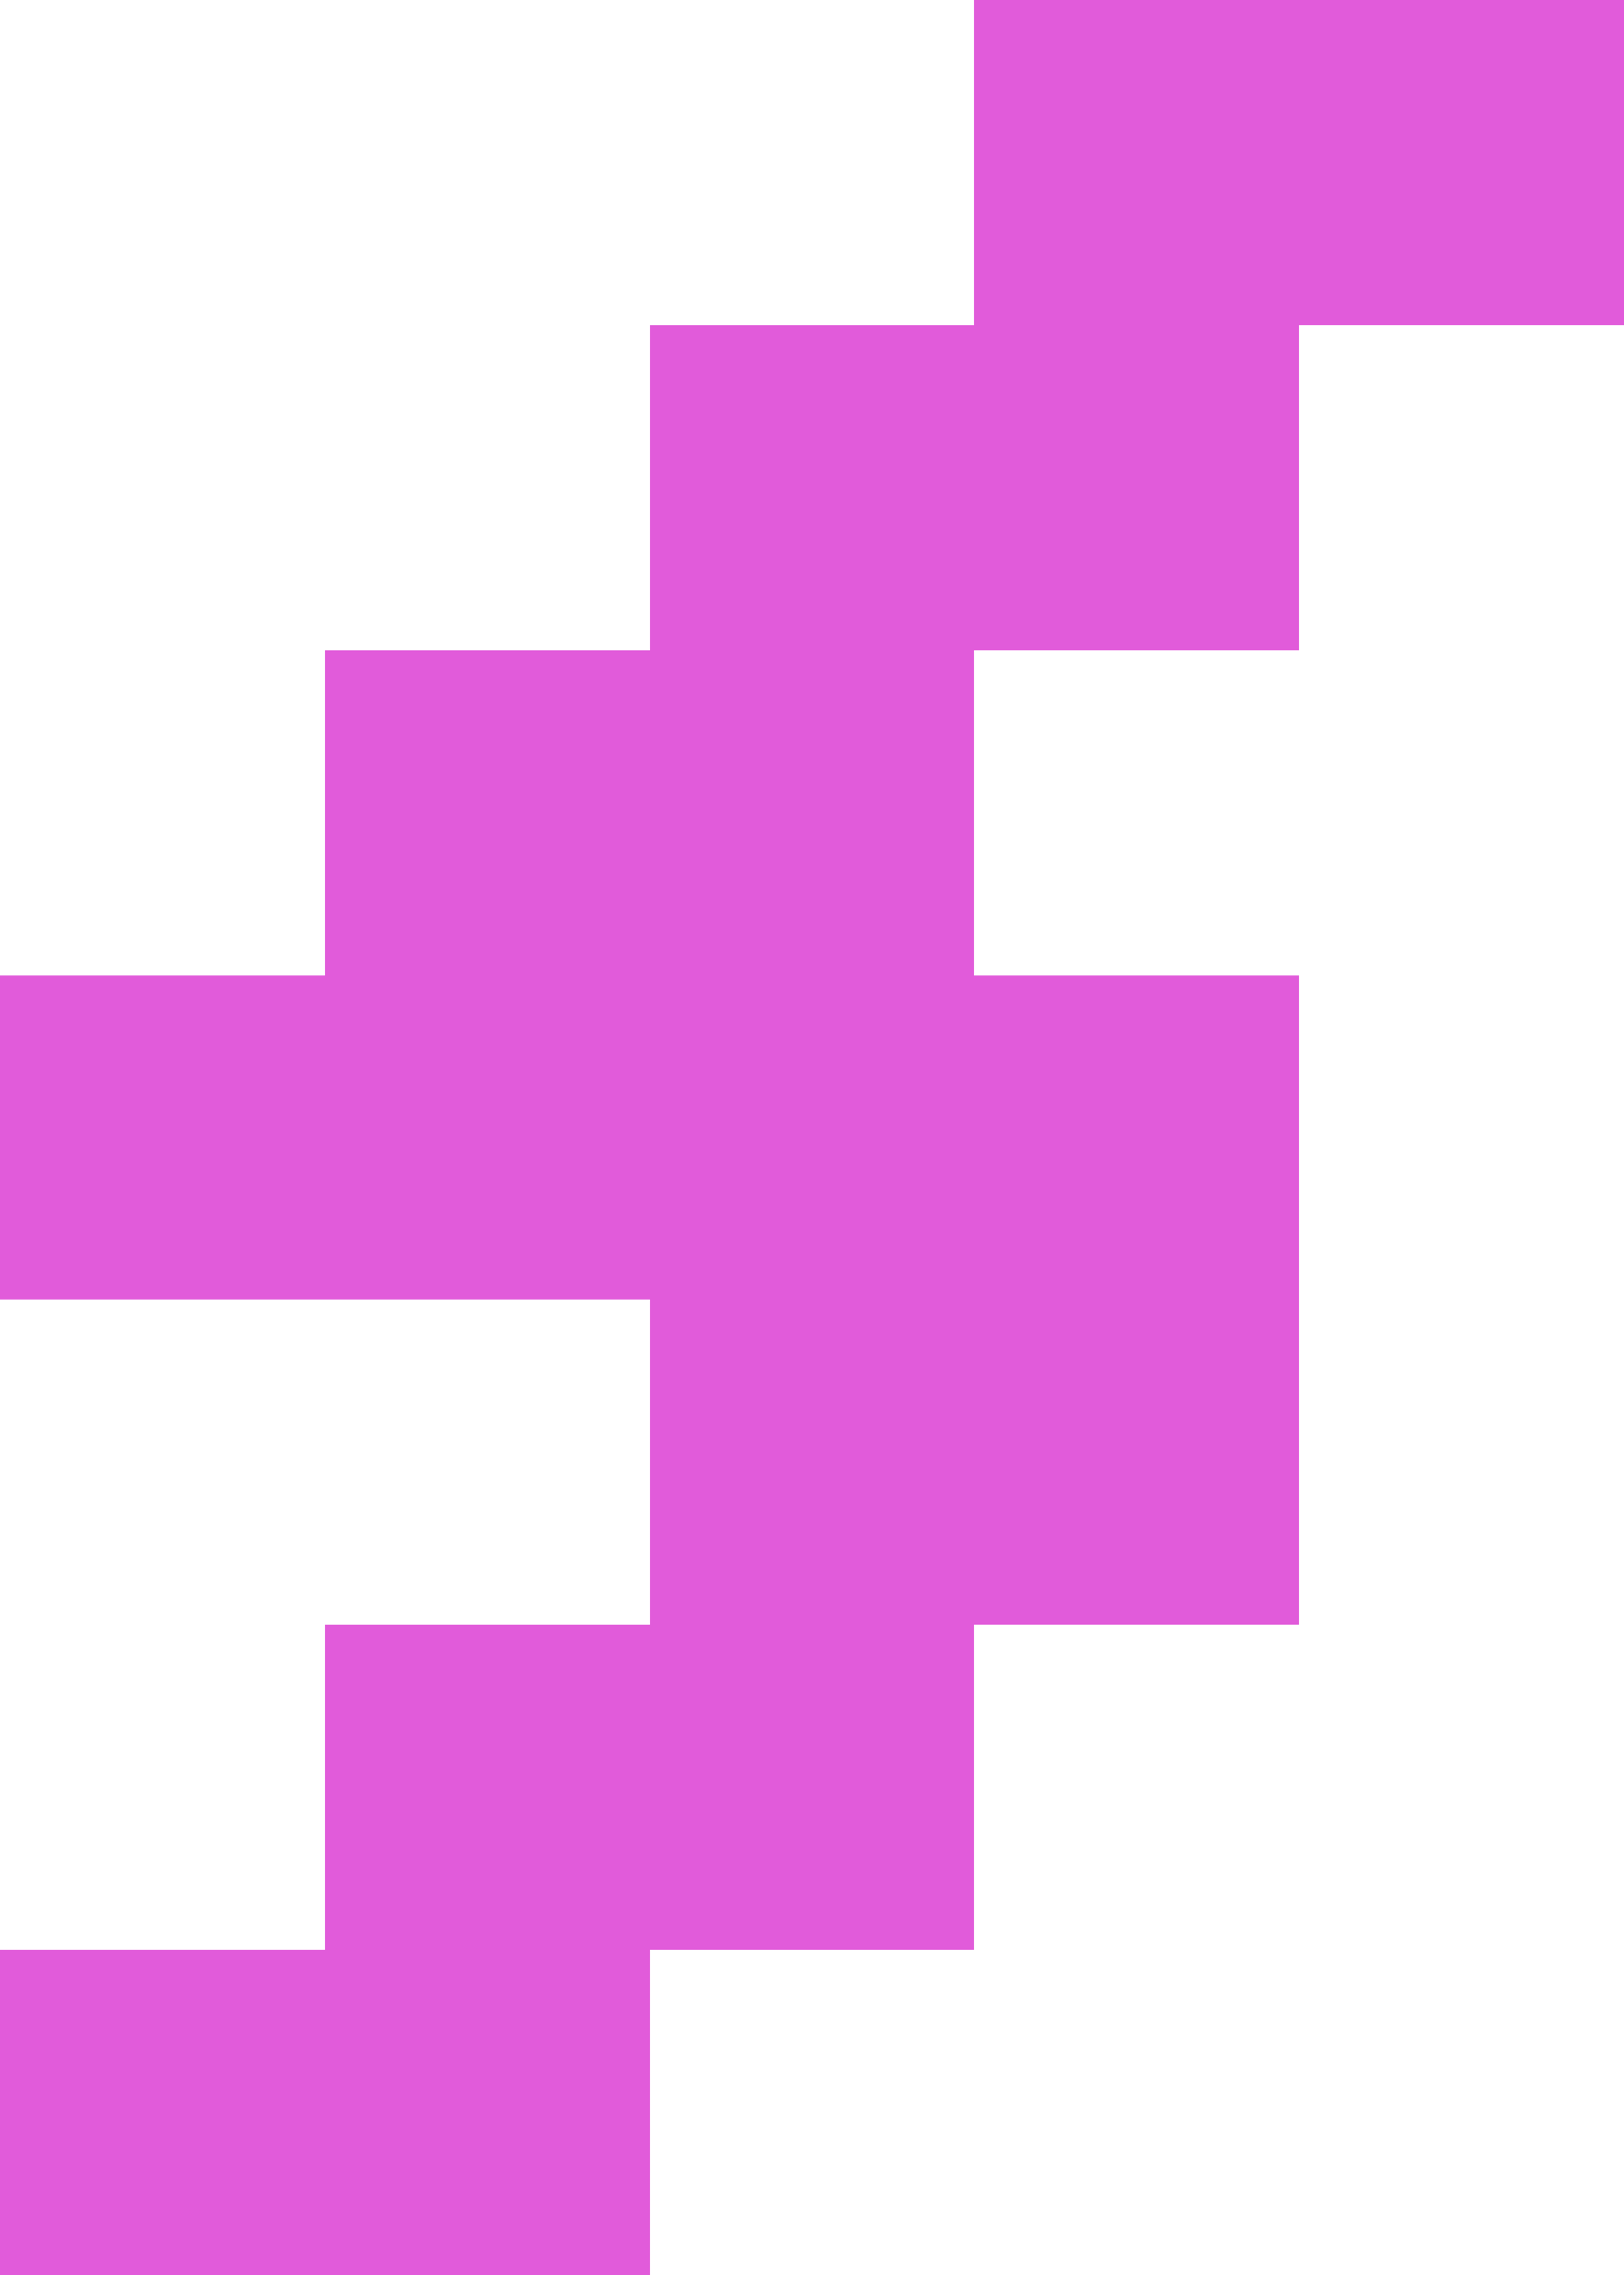<?xml version="1.0" encoding="UTF-8"?> <svg xmlns="http://www.w3.org/2000/svg" width="60" height="84" viewBox="0 0 60 84" fill="none"><path fill-rule="evenodd" clip-rule="evenodd" d="M48 0H60V12H48V24H36V36H48V48V60H36V72H24V84H12H0V72H12L12 60H24V48H12H0V36H12L12 24H24V12H36V0H48Z" fill="#E15BDA"></path></svg> 